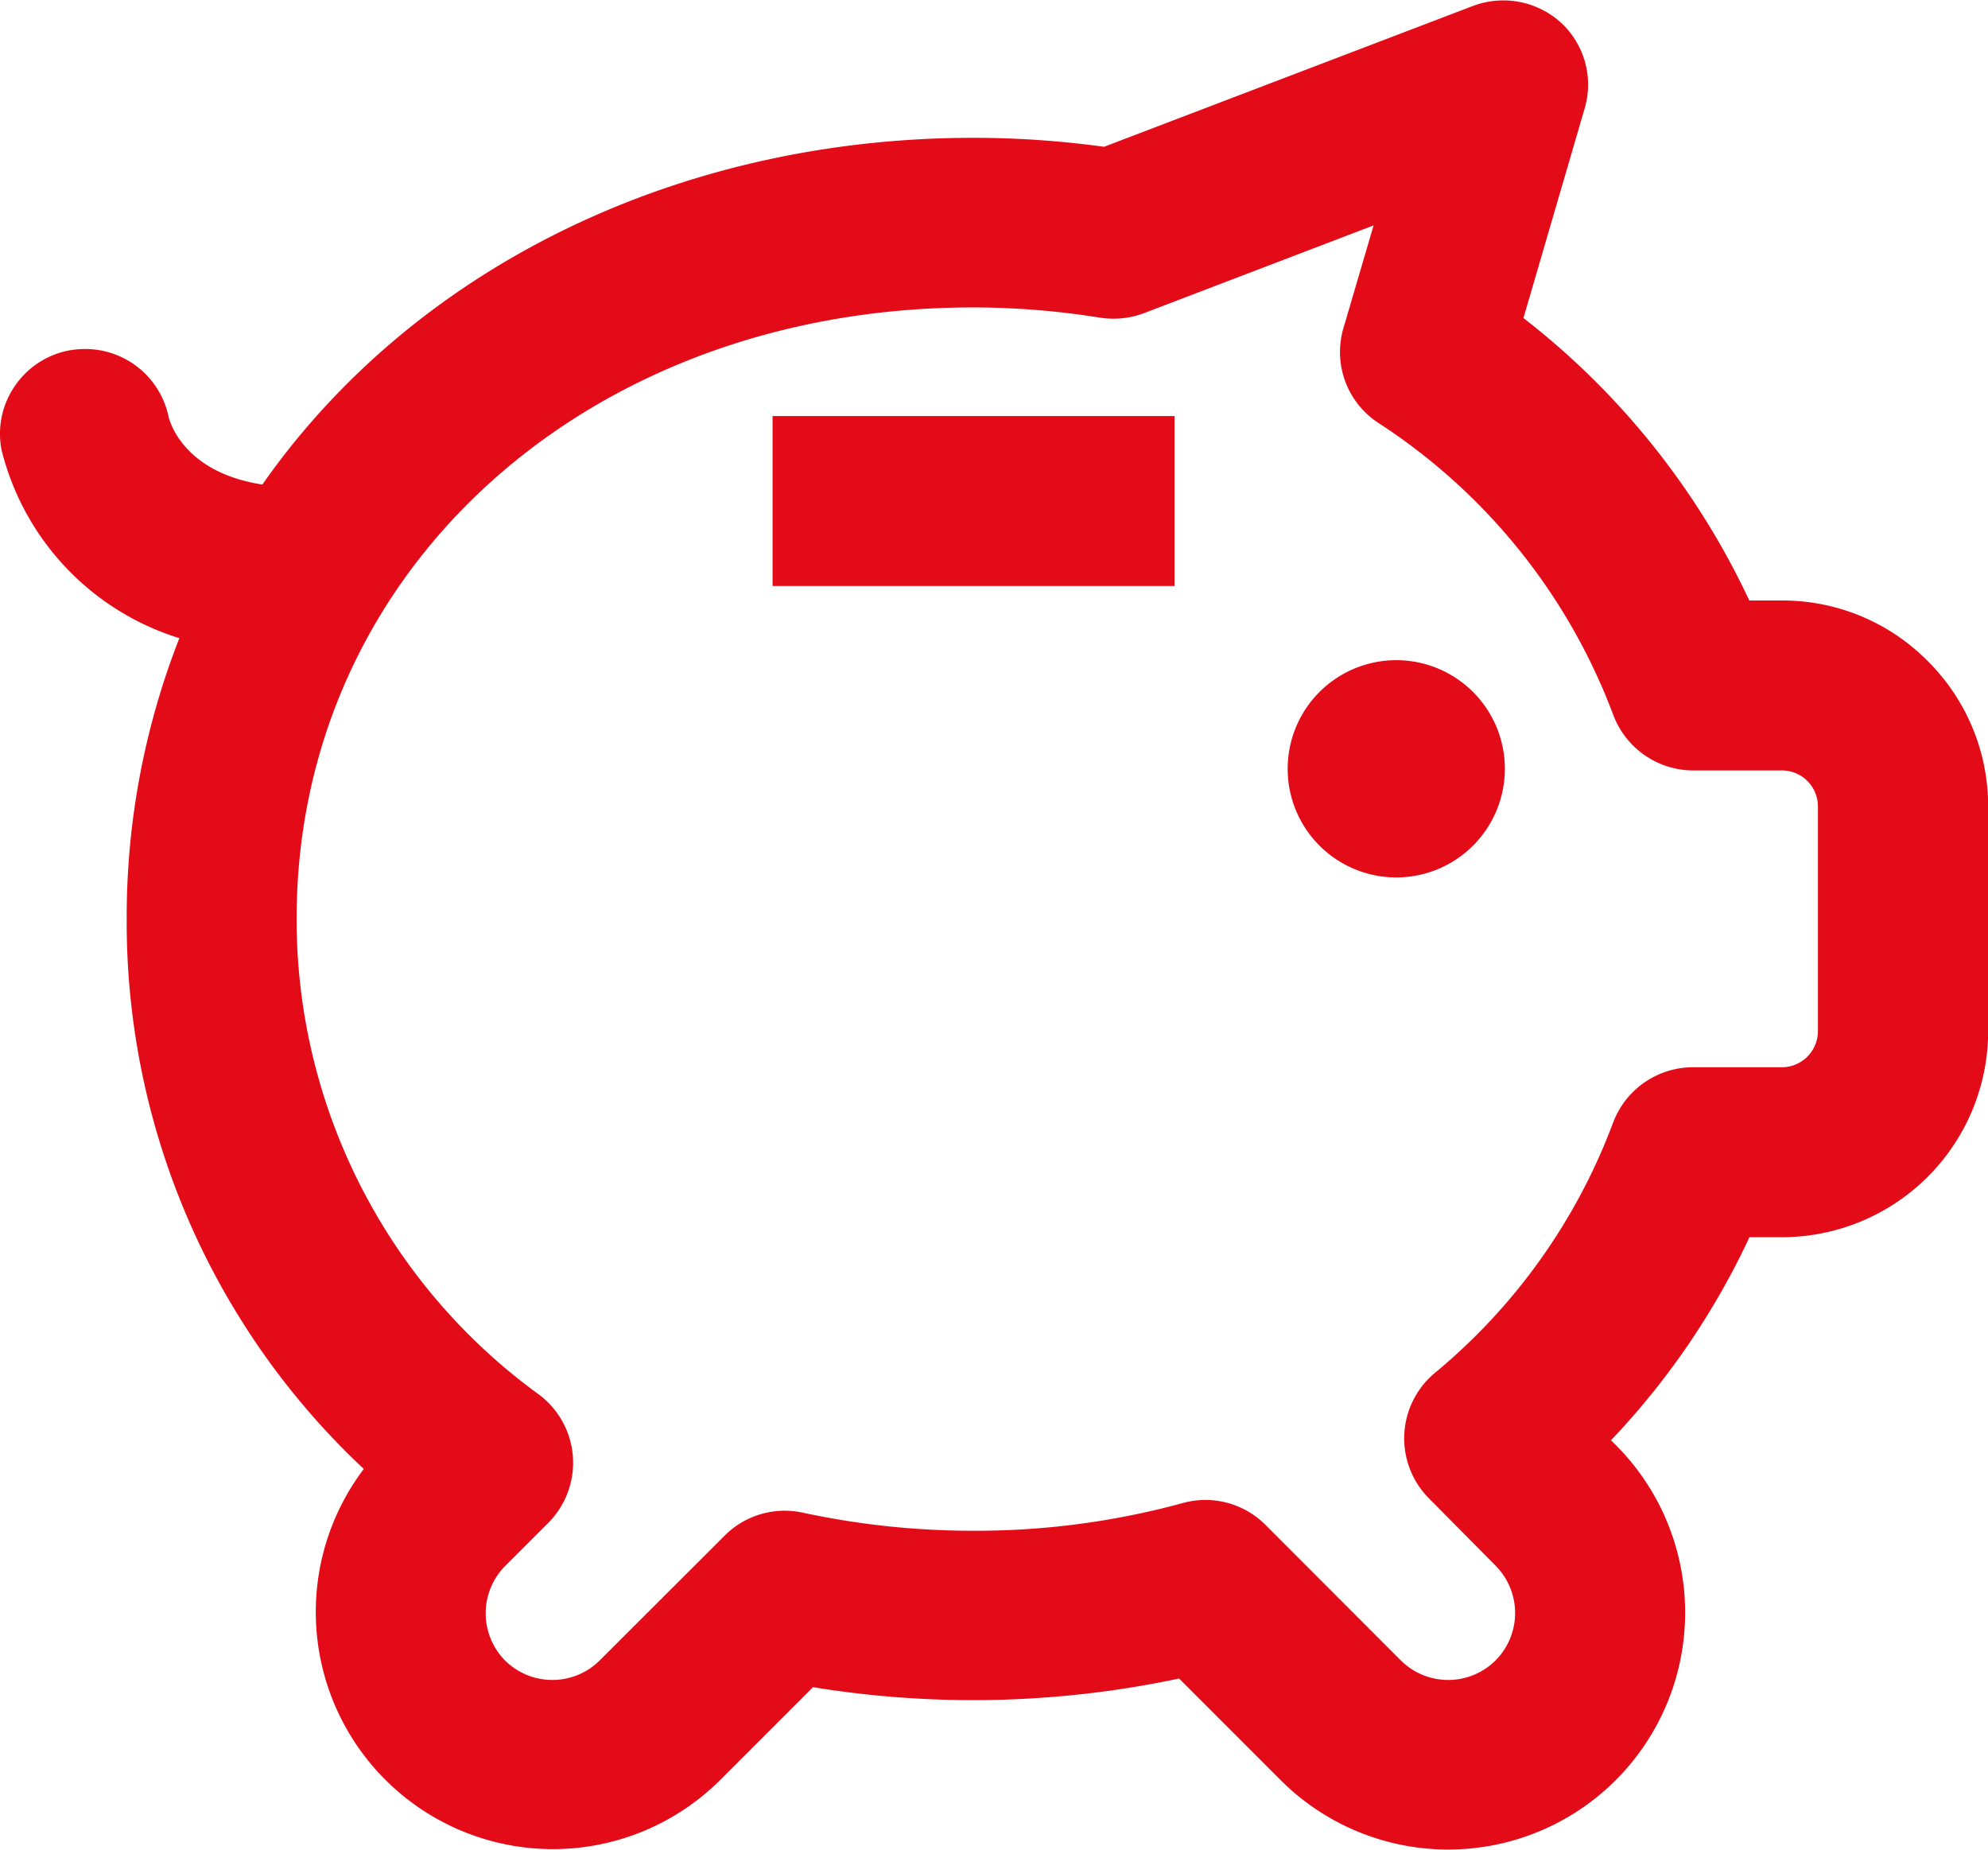 <svg xmlns="http://www.w3.org/2000/svg" viewBox="0 0 121.92 113.41"><defs><style>.a{fill:#e30b17;}</style></defs><title>akcni nabidky</title><path class="a" d="M118.21,40.52a12.52,12.52,0,0,0-8.93-3.7h-2A47.28,47.28,0,0,0,93.43,19.5L97.18,6.66a5.17,5.17,0,0,0-1.47-5.29,5.27,5.27,0,0,0-5.39-1L67.71,9a59.11,59.11,0,0,0-8-.55c-18.06,0-34.29,7.93-43.62,21.26-4.8-.74-5.67-3.82-5.75-4.15A5.22,5.22,0,0,0,5.22,21.4a5.55,5.55,0,0,0-1,.09A5.19,5.19,0,0,0,.89,23.7,5.15,5.15,0,0,0,.1,27.61,16.17,16.17,0,0,0,11,39.13,46.8,46.8,0,0,0,7.77,56.34,45.93,45.93,0,0,0,22.31,90.07a14.54,14.54,0,0,0,21.85,19.08l5.7-5.7a60.92,60.92,0,0,0,22.45-.53l6.23,6.23A14.53,14.53,0,0,0,99.09,88.6l-.29-.29a46.74,46.74,0,0,0,8.49-12.45h2a12.65,12.65,0,0,0,12.64-12.63V49.45A12.55,12.55,0,0,0,118.21,40.52ZM98.93,68.83A36.48,36.48,0,0,1,88,84.18a5.22,5.22,0,0,0-.36,7.7L91.72,96a4.12,4.12,0,0,1,0,5.81,4.12,4.12,0,0,1-5.81,0l-8.3-8.31a5.2,5.2,0,0,0-5.07-1.34,48.2,48.2,0,0,1-12.86,1.7,49.62,49.62,0,0,1-10.45-1.11,5.2,5.2,0,0,0-4.79,1.41l-7.66,7.65a4.12,4.12,0,0,1-5.81,0A4.12,4.12,0,0,1,31,96l2.63-2.63A5.22,5.22,0,0,0,33,85.47,36,36,0,0,1,18.19,56.34C18.19,35,36,18.85,59.68,18.85a49.4,49.4,0,0,1,7.8.63,5.31,5.31,0,0,0,2.68-.28l14.08-5.38-1.85,6.3a5.19,5.19,0,0,0,2.14,5.81A36.7,36.7,0,0,1,98.94,43.84a5.25,5.25,0,0,0,4.89,3.4h5.45a2.21,2.21,0,0,1,2.21,2.21V63.23a2.22,2.22,0,0,1-2.21,2.21h-5.46A5.24,5.24,0,0,0,98.93,68.83Z"/><path class="a" d="M85.63,40.48a6.66,6.66,0,1,0,6.66,6.65A6.66,6.66,0,0,0,85.63,40.48Z"/><rect class="a" x="47.38" y="25.51" width="24.65" height="10.42"/></svg>